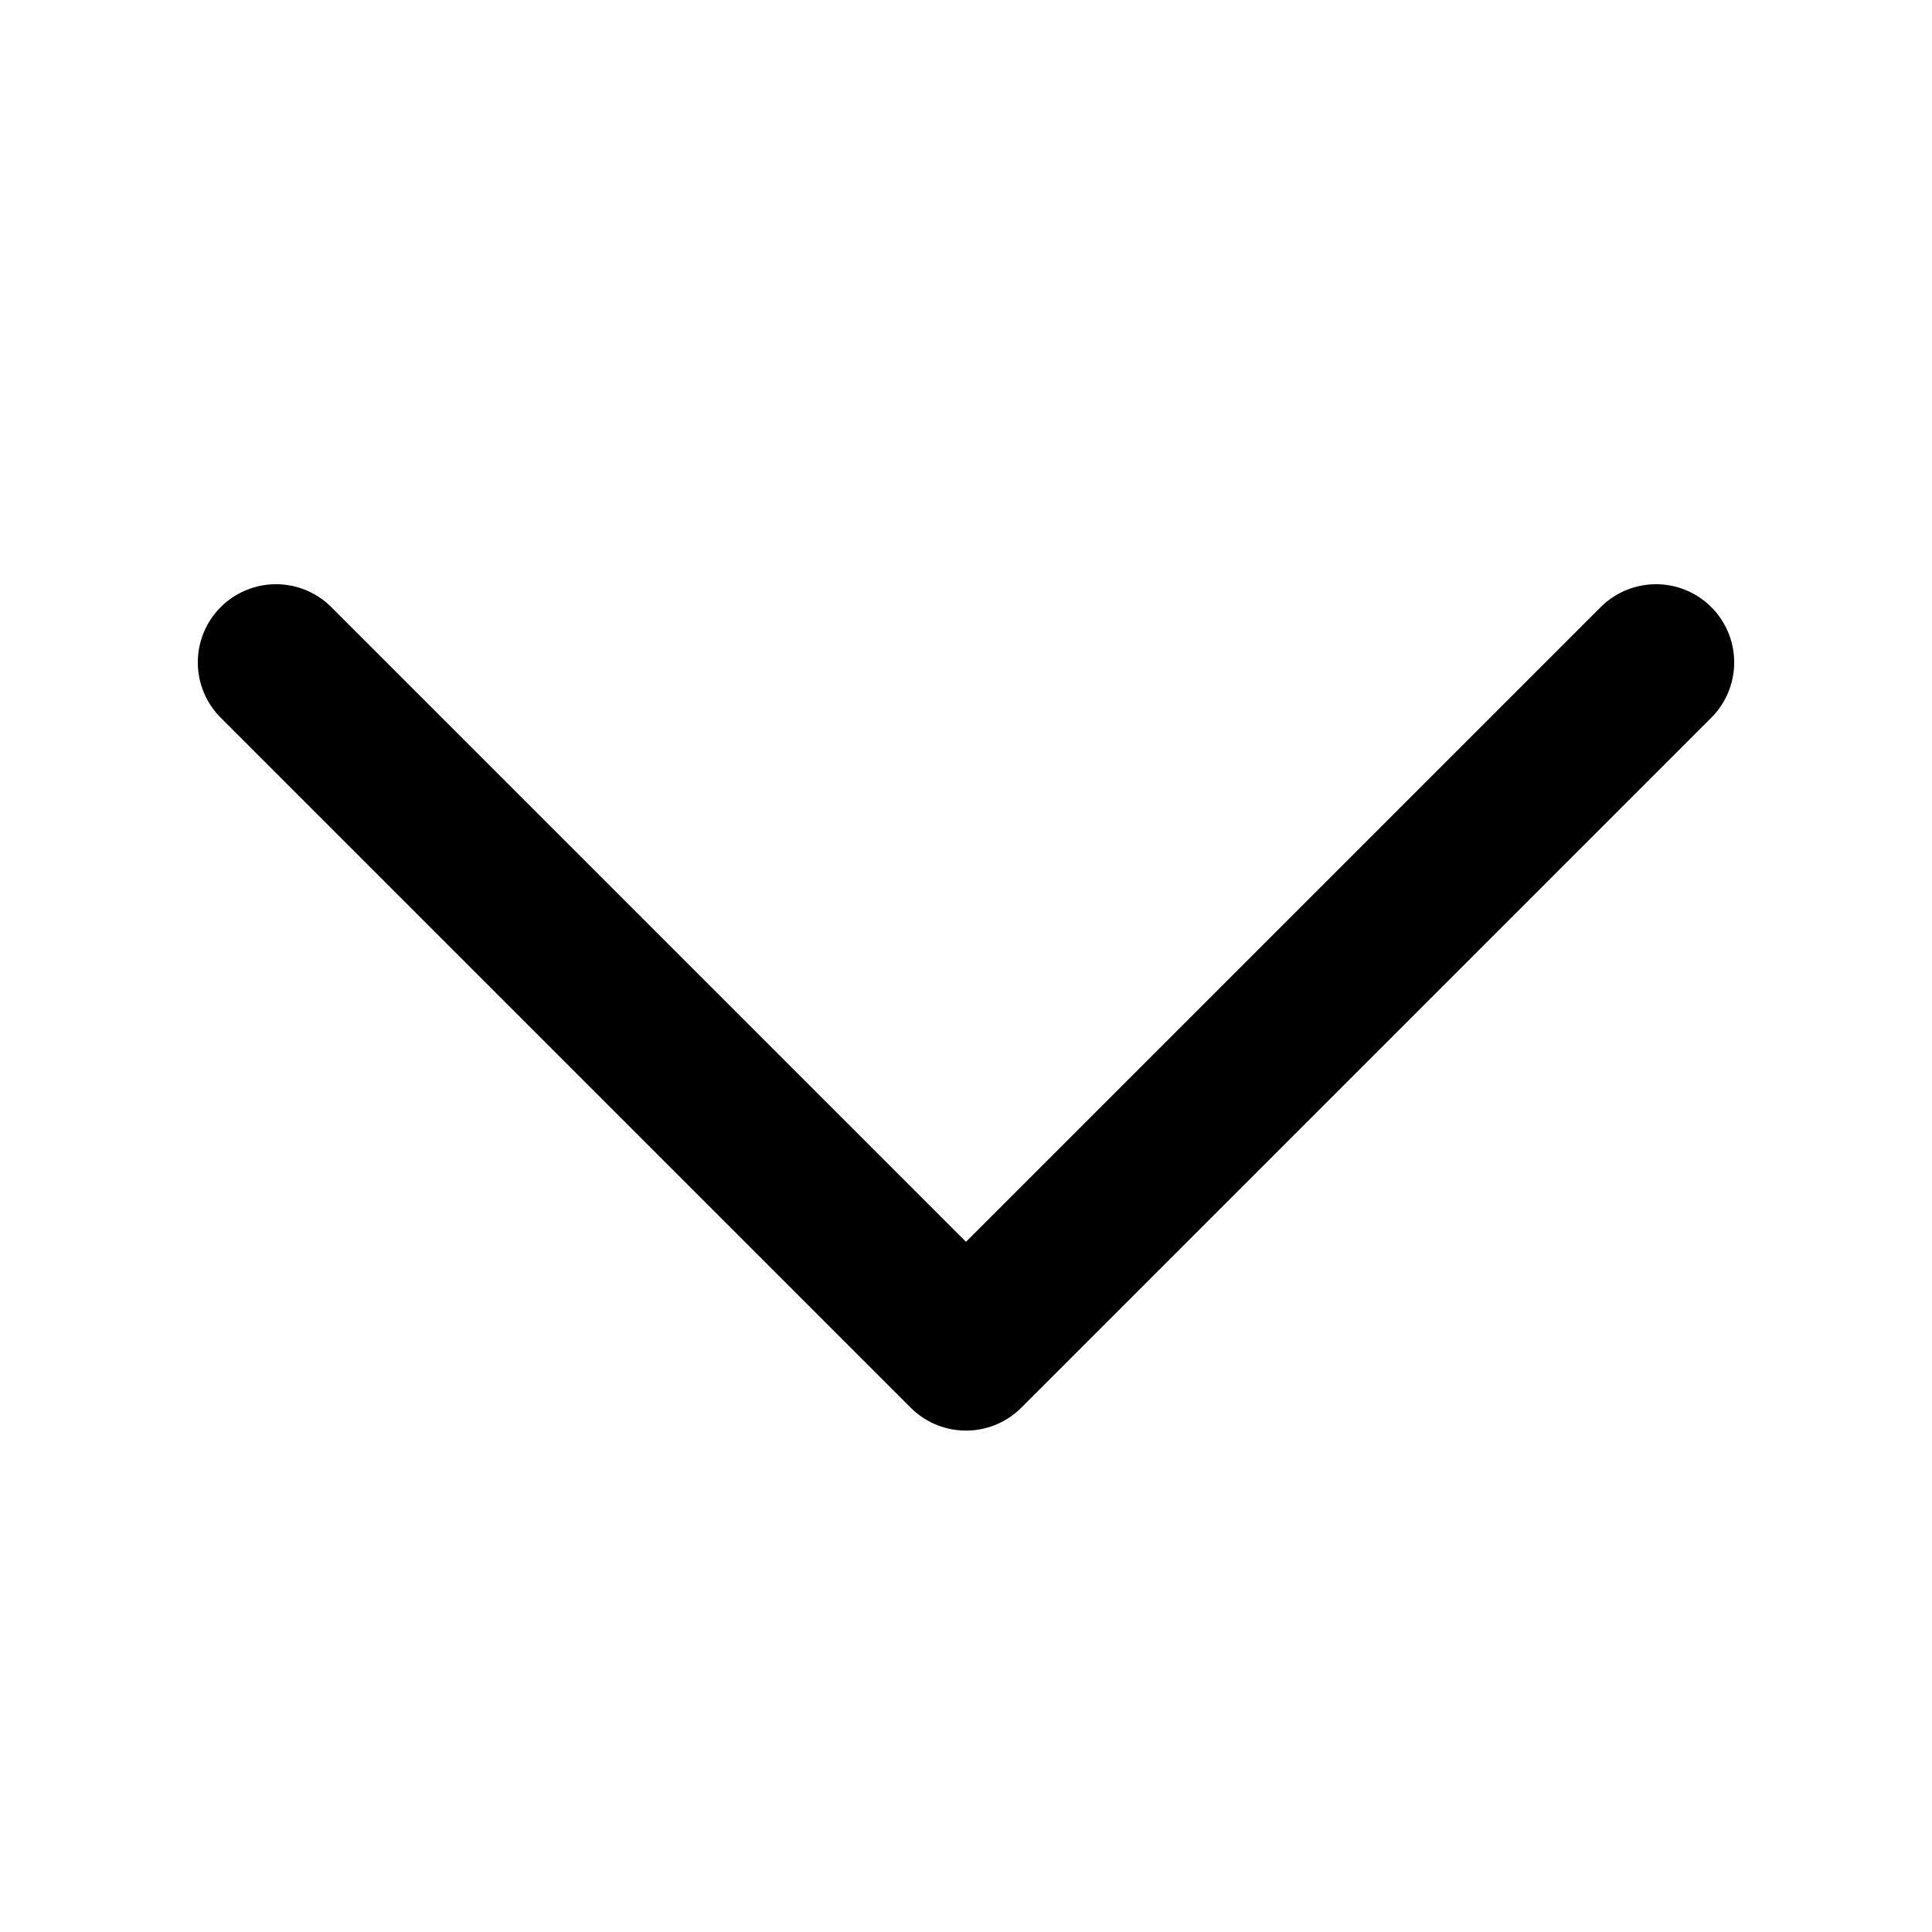 <svg width="210" height="210" viewBox="0 0 210 210" fill="none" xmlns="http://www.w3.org/2000/svg">
<path d="M30 72L105 147L180 72" stroke="black" stroke-width="17" stroke-linecap="round" stroke-linejoin="round"/>
</svg>
